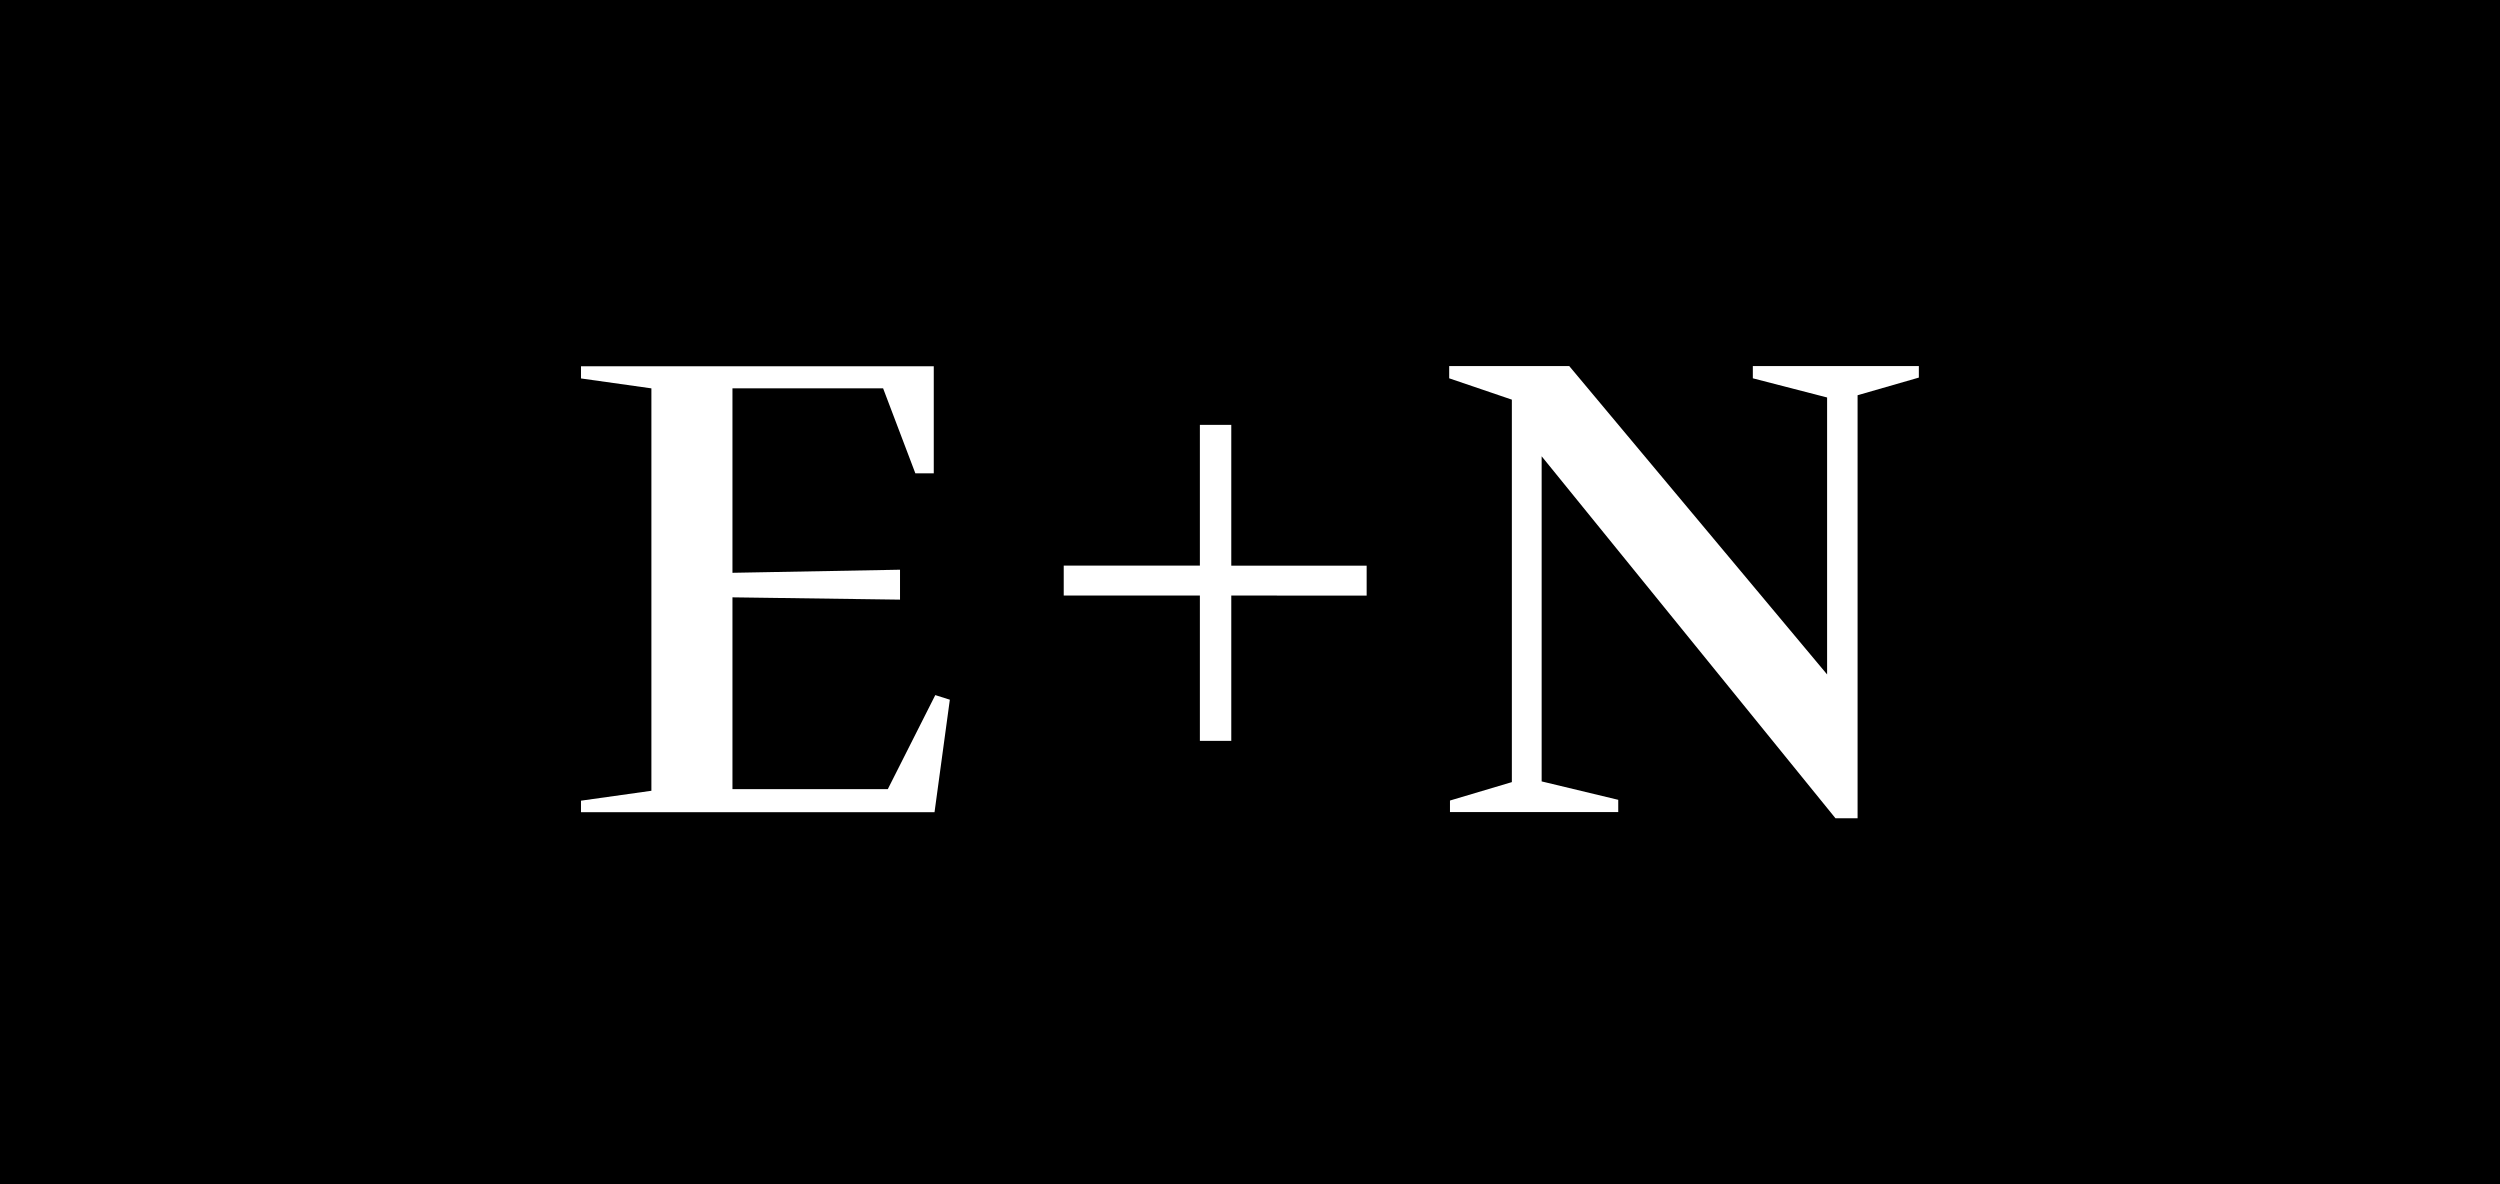 <svg id="E_N_logo" data-name="E+N logo" xmlns="http://www.w3.org/2000/svg" width="108.59" height="51.439" viewBox="0 0 108.59 51.439">
  <rect id="Rectangle_38" data-name="Rectangle 38" width="108.59" height="51.439"/>
  <g id="Group_15" data-name="Group 15" transform="translate(25.235 15.901)">
    <path id="Path_10" data-name="Path 10" d="M44.129,33.7v8.34h6.747l2.063-4.086.632.2-.665,4.886H37.55v-.5l3.058-.43V24.631L37.55,24.2V23.67H52.873v4.651h-.8l-1.4-3.69H44.129v8.011l7.278-.134v1.3l-7.278-.1Z" transform="translate(-37.549 -23.663)" fill="#fff"/>
    <path id="Path_11" data-name="Path 11" d="M76.028,34.873v6.311H74.664V34.873H68.75v-1.3h5.914V27.46h1.364v6.116h5.88v1.3Z" transform="translate(-47.781 -24.906)" fill="#fff"/>
    <path id="Path_12" data-name="Path 12" d="M93.7,42.531l2.688-.8V25.118l-2.722-.927V23.66h5.215l11.2,13.394V25.024l-3.226-.833V23.66h7.211v.5l-2.661.766V43.3h-.961L97.682,27.578V41.7l3.327.8v.531H93.7v-.5Z" transform="translate(-55.954 -23.66)" fill="#fff"/>
  </g>
</svg>
